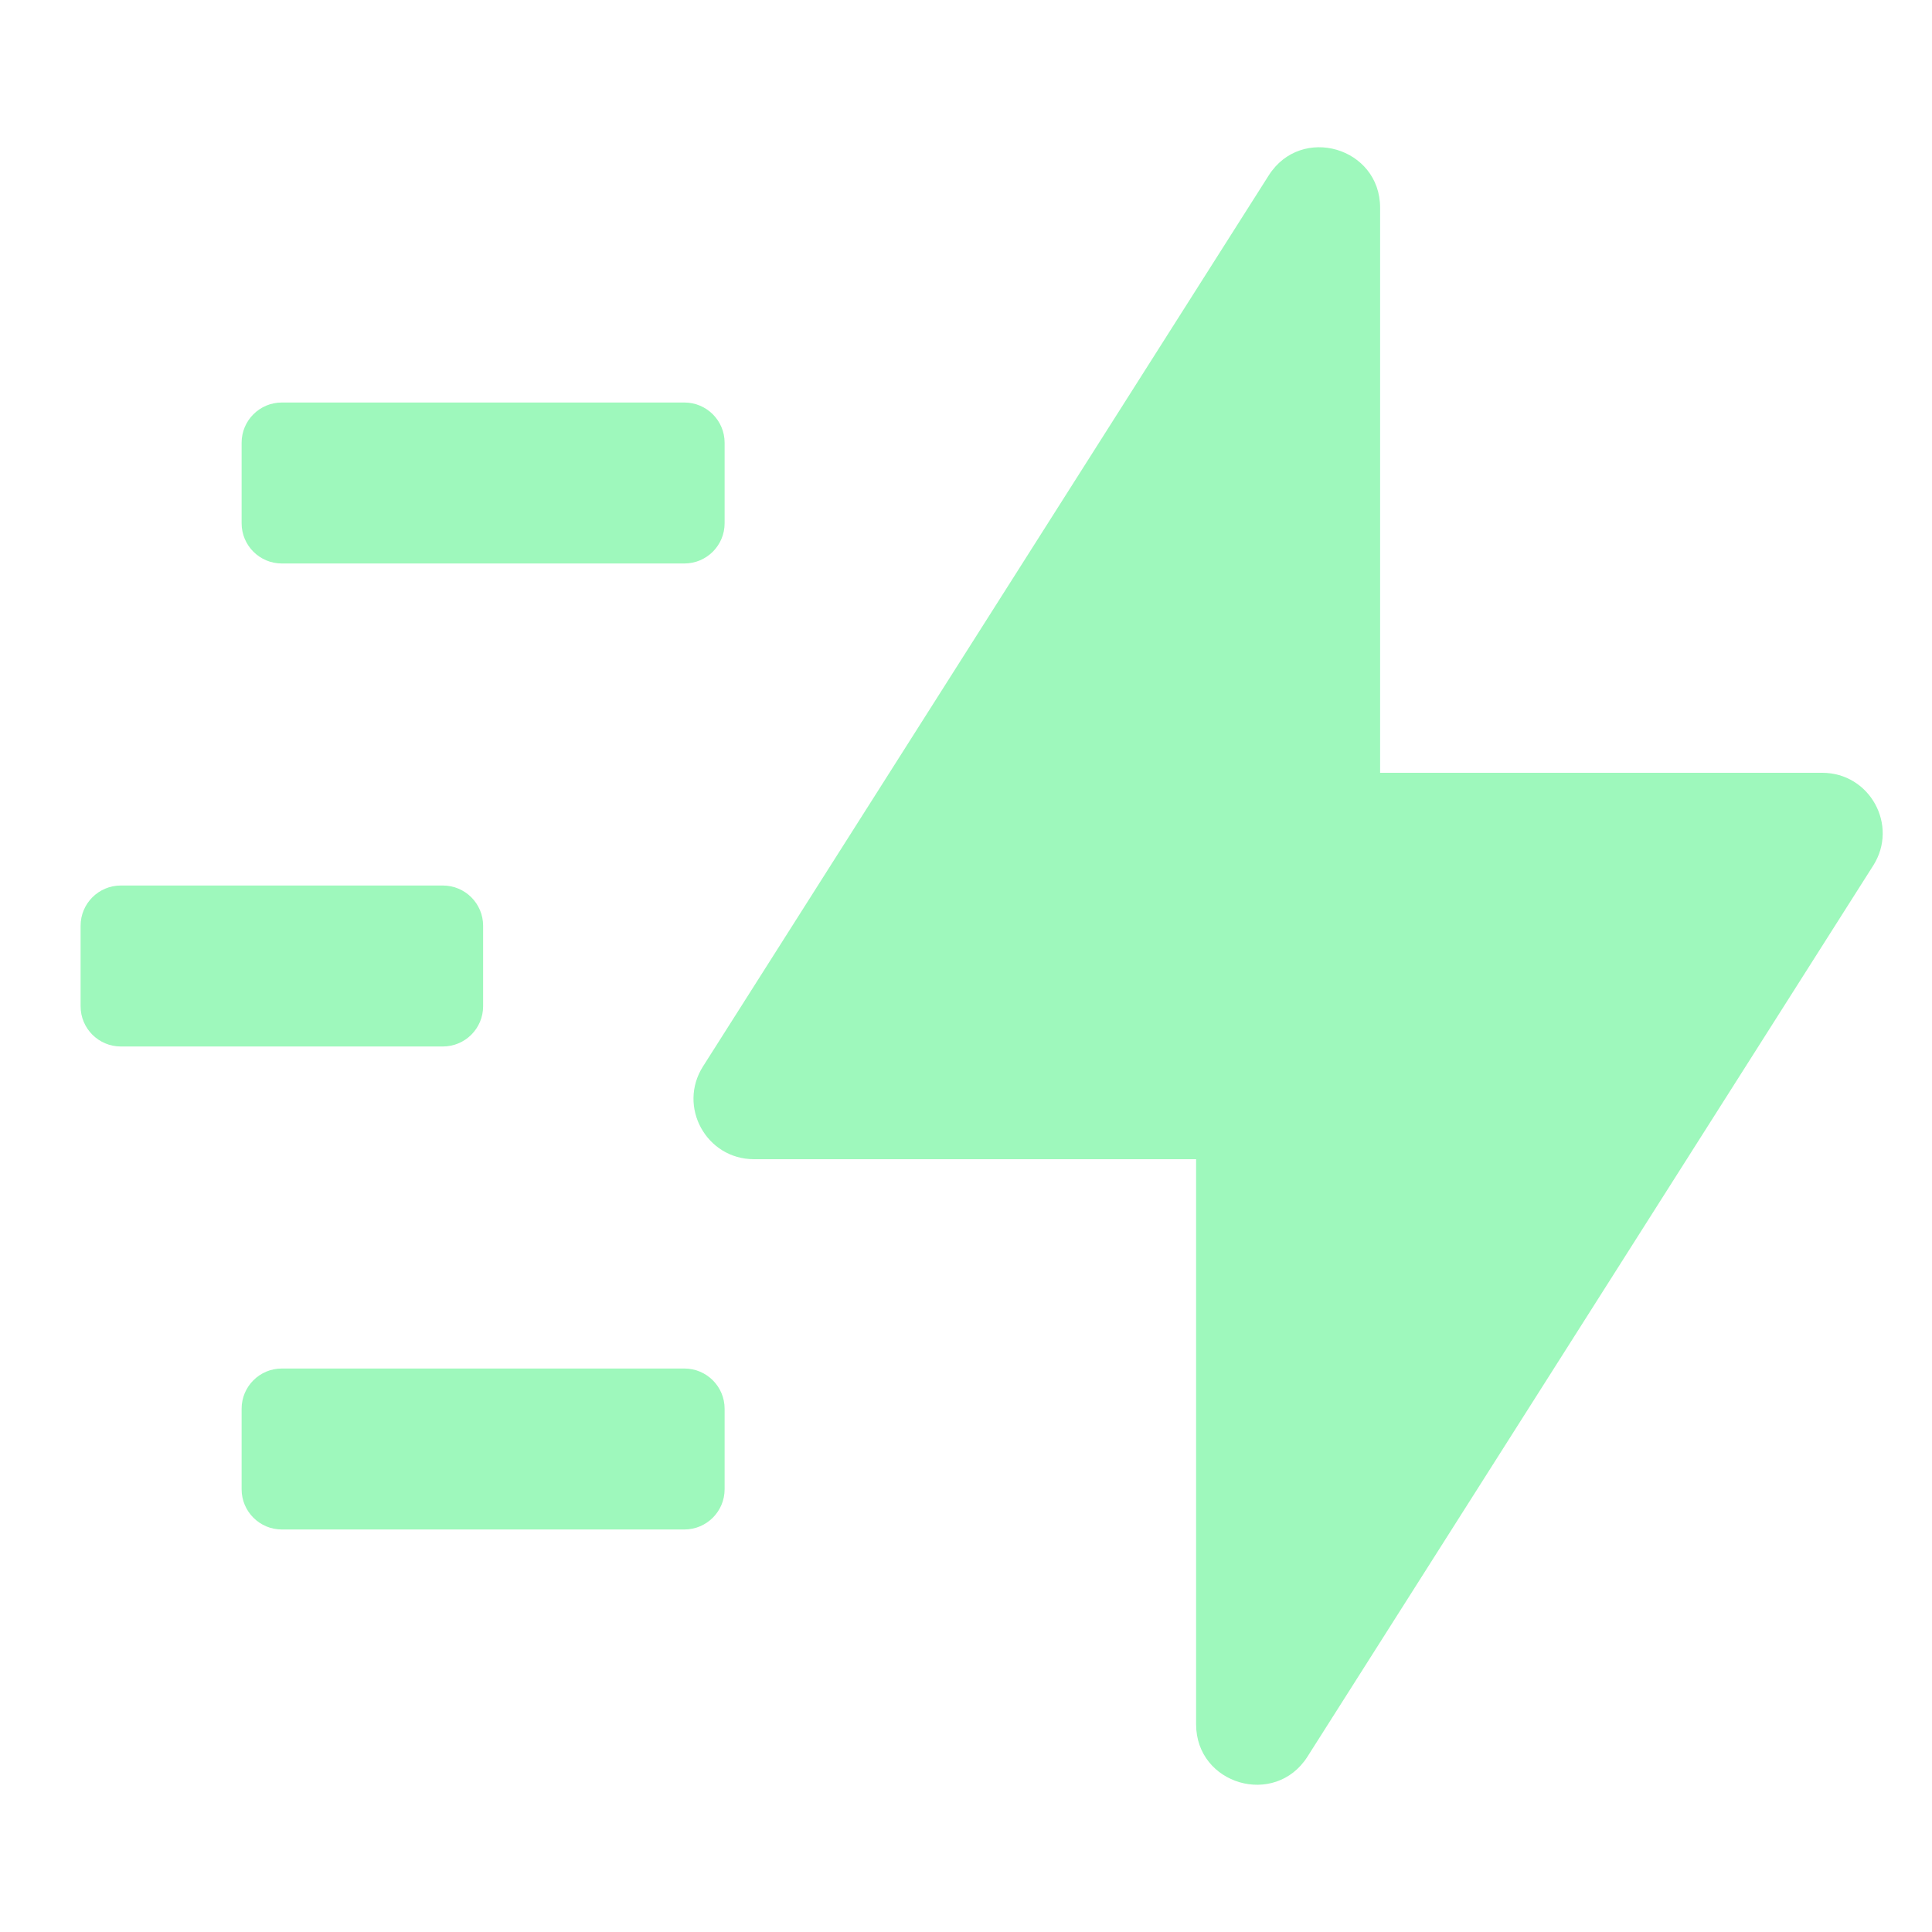 <svg width="50" height="50" viewBox="0 0 50 50" fill="none" xmlns="http://www.w3.org/2000/svg">
<path fill-rule="evenodd" clip-rule="evenodd" d="M30.955 44.624C30.955 46.188 32.998 46.782 33.837 45.462L48.479 22.4C49.139 21.36 48.392 20 47.16 20H35.717V5.376C35.717 3.812 33.674 3.218 32.835 4.539L18.193 27.6C17.533 28.64 18.28 30 19.512 30H30.955V44.624Z" fill="#9EF8BC"/>
<path d="M6.253 11.458C6.253 10.883 6.719 10.417 7.294 10.417H17.711C18.286 10.417 18.753 10.883 18.753 11.458V13.542C18.753 14.117 18.286 14.583 17.711 14.583H7.294C6.719 14.583 6.253 14.117 6.253 13.542V11.458Z" fill="#9EF8BC"/>
<path d="M6.253 36.458C6.253 35.883 6.719 35.417 7.294 35.417H17.711C18.286 35.417 18.753 35.883 18.753 36.458V38.542C18.753 39.117 18.286 39.583 17.711 39.583H7.294C6.719 39.583 6.253 39.117 6.253 38.542V36.458Z" fill="#9EF8BC"/>
<path d="M3.128 22.917C2.552 22.917 2.086 23.383 2.086 23.958V26.042C2.086 26.617 2.552 27.083 3.128 27.083H11.461C12.036 27.083 12.503 26.617 12.503 26.042V23.958C12.503 23.383 12.036 22.917 11.461 22.917H3.128Z" fill="#9EF8BC"/>
</svg>
